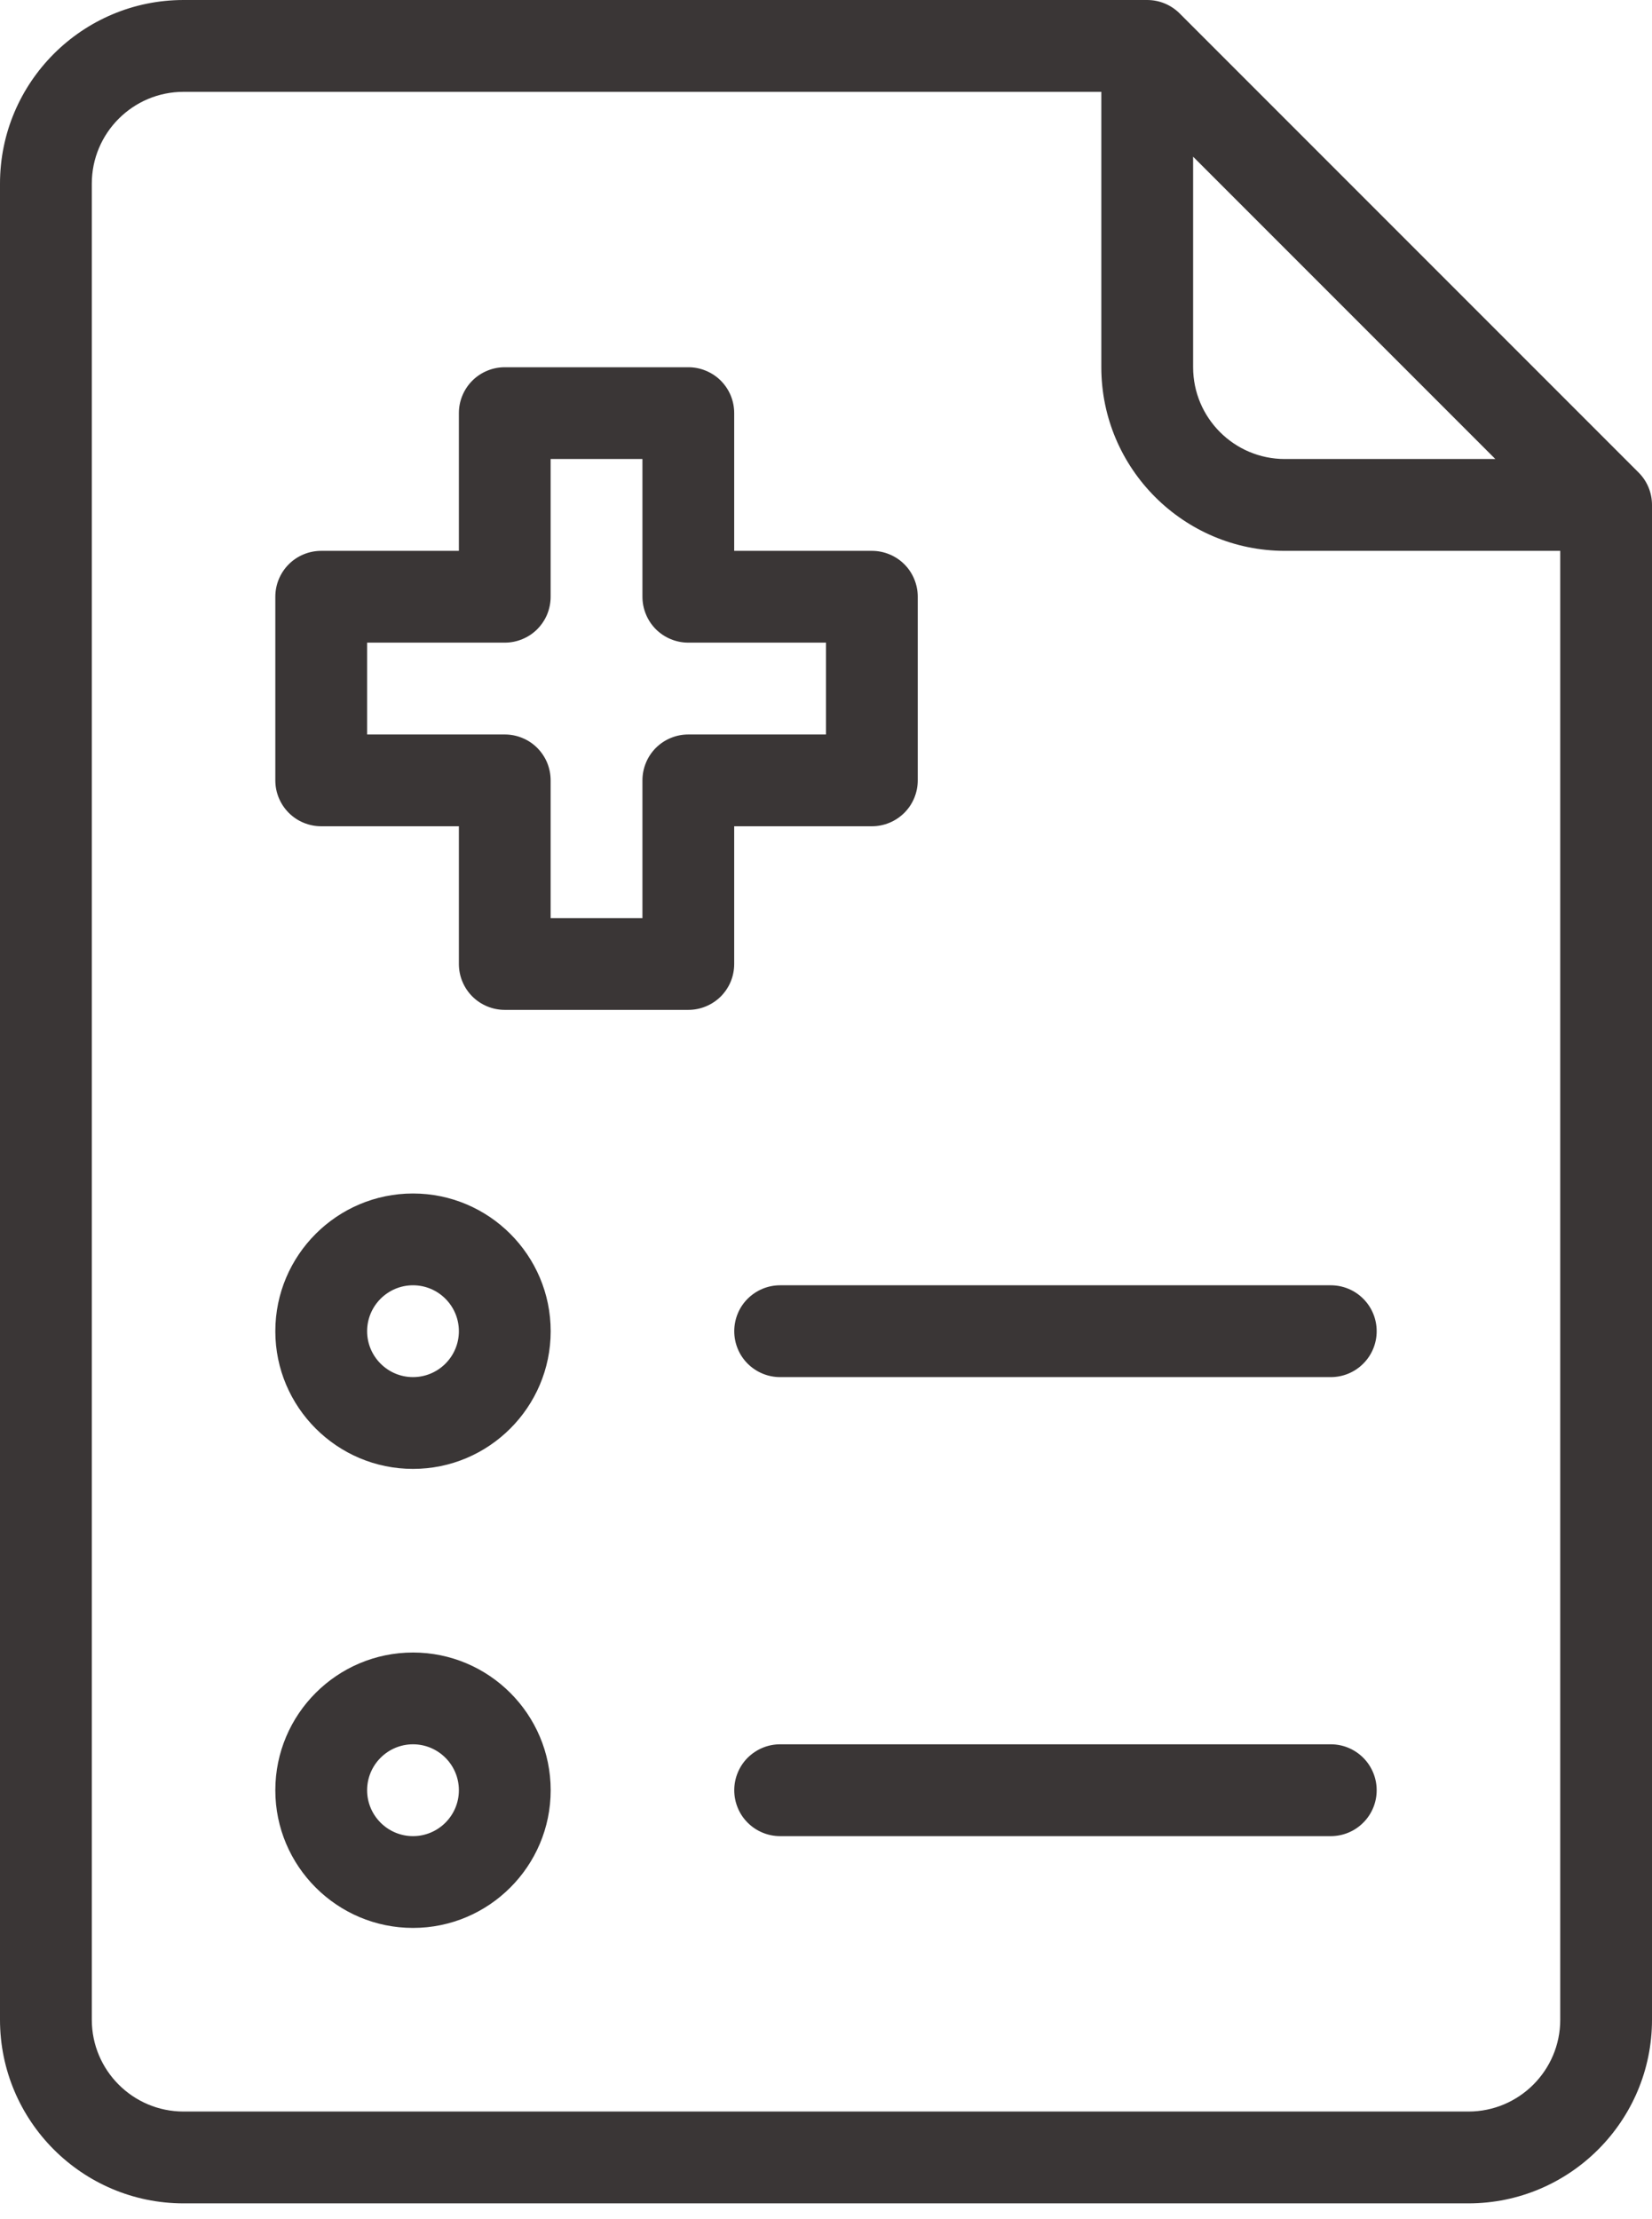 <svg xmlns="http://www.w3.org/2000/svg" fill="none" viewBox="0 0 35 47" height="47" width="35">
<path fill="#3A3636" d="M15.555 17.5H18.472C18.6 17.5 18.726 17.475 18.844 17.426C18.962 17.377 19.069 17.306 19.16 17.215C19.25 17.125 19.322 17.018 19.37 16.9C19.419 16.782 19.444 16.655 19.444 16.528V12.639C19.444 12.511 19.419 12.385 19.37 12.267C19.322 12.149 19.25 12.041 19.16 11.951C19.069 11.861 18.962 11.789 18.844 11.741C18.726 11.692 18.6 11.667 18.472 11.667H15.555V8.75C15.555 8.622 15.53 8.496 15.482 8.378C15.433 8.26 15.361 8.153 15.271 8.062C15.181 7.972 15.073 7.901 14.955 7.852C14.837 7.803 14.711 7.778 14.583 7.778H10.694C10.566 7.778 10.44 7.803 10.322 7.852C10.204 7.901 10.097 7.972 10.007 8.062C9.916 8.153 9.845 8.26 9.796 8.378C9.747 8.496 9.722 8.622 9.722 8.75V11.667H6.805C6.678 11.667 6.551 11.692 6.433 11.741C6.315 11.789 6.208 11.861 6.118 11.951C6.027 12.042 5.956 12.149 5.907 12.267C5.858 12.385 5.833 12.511 5.833 12.639V16.528C5.833 16.656 5.858 16.782 5.907 16.9C5.956 17.018 6.027 17.125 6.118 17.216C6.208 17.306 6.315 17.378 6.433 17.426C6.551 17.475 6.678 17.5 6.805 17.5H9.722V20.417C9.722 20.544 9.747 20.671 9.796 20.789C9.845 20.907 9.916 21.014 10.007 21.105C10.097 21.195 10.204 21.266 10.322 21.315C10.44 21.364 10.566 21.389 10.694 21.389H14.583C14.711 21.389 14.837 21.364 14.955 21.315C15.073 21.266 15.181 21.195 15.271 21.105C15.361 21.014 15.433 20.907 15.482 20.789C15.53 20.671 15.555 20.544 15.555 20.417V17.5ZM14.583 15.556C14.455 15.556 14.329 15.581 14.211 15.63C14.093 15.678 13.986 15.75 13.895 15.84C13.805 15.931 13.733 16.038 13.685 16.156C13.636 16.274 13.611 16.4 13.611 16.528V19.445H11.666V16.528C11.666 16.4 11.641 16.274 11.593 16.156C11.544 16.038 11.472 15.931 11.382 15.84C11.292 15.75 11.184 15.678 11.066 15.63C10.948 15.581 10.822 15.556 10.694 15.556H7.778V13.611H10.694C10.822 13.611 10.948 13.586 11.066 13.537C11.184 13.489 11.292 13.417 11.382 13.327C11.472 13.236 11.544 13.129 11.593 13.011C11.641 12.893 11.666 12.767 11.666 12.639V9.722H13.611V12.639C13.611 12.767 13.636 12.893 13.685 13.011C13.733 13.129 13.805 13.236 13.895 13.327C13.986 13.417 14.093 13.489 14.211 13.537C14.329 13.586 14.455 13.611 14.583 13.611H17.5V15.556H14.583Z"></path>
<path fill="#3A3636" d="M34.715 10.007L24.993 0.285C24.811 0.103 24.564 0 24.305 0H3.889C1.745 0 0 1.744 0 3.889V42.778C0 44.923 1.745 46.667 3.889 46.667H31.111C33.255 46.667 35 44.923 35 42.778V10.694C35 10.436 34.898 10.189 34.715 10.007ZM25.278 3.319L31.681 9.722H27.222C26.149 9.722 25.278 8.85 25.278 7.778V3.319ZM33.056 42.778C33.056 43.85 32.184 44.722 31.111 44.722H3.889C2.816 44.722 1.945 43.85 1.945 42.778V3.889C1.945 2.817 2.816 1.945 3.889 1.945H23.333V7.778C23.333 9.923 25.078 11.667 27.222 11.667H33.056V42.778Z"></path>
<path fill="#3A3636" d="M8.75 25.278C7.142 25.278 5.833 26.586 5.833 28.195C5.833 29.803 7.142 31.111 8.75 31.111C10.358 31.111 11.667 29.803 11.667 28.195C11.667 26.586 10.358 25.278 8.75 25.278ZM8.75 29.167C8.215 29.167 7.778 28.731 7.778 28.195C7.778 27.658 8.215 27.222 8.75 27.222C9.286 27.222 9.722 27.658 9.722 28.195C9.722 28.731 9.286 29.167 8.75 29.167ZM8.75 35C7.142 35 5.833 36.308 5.833 37.917C5.833 39.525 7.142 40.833 8.75 40.833C10.358 40.833 11.667 39.525 11.667 37.917C11.667 36.308 10.358 35 8.75 35ZM8.75 38.889C8.215 38.889 7.778 38.453 7.778 37.917C7.778 37.38 8.215 36.944 8.75 36.944C9.286 36.944 9.722 37.38 9.722 37.917C9.722 38.453 9.286 38.889 8.75 38.889ZM15.556 28.195C15.556 28.322 15.581 28.449 15.63 28.567C15.678 28.685 15.75 28.792 15.84 28.882C15.931 28.973 16.038 29.044 16.156 29.093C16.274 29.142 16.4 29.167 16.528 29.167H28.195C28.322 29.167 28.449 29.142 28.567 29.093C28.685 29.044 28.792 28.973 28.882 28.882C28.973 28.792 29.044 28.685 29.093 28.567C29.142 28.449 29.167 28.322 29.167 28.195C29.167 28.067 29.142 27.94 29.093 27.822C29.044 27.704 28.973 27.597 28.882 27.507C28.792 27.416 28.685 27.345 28.567 27.296C28.449 27.247 28.322 27.222 28.195 27.222H16.528C16.4 27.222 16.274 27.247 16.156 27.296C16.038 27.345 15.931 27.417 15.84 27.507C15.75 27.597 15.678 27.704 15.63 27.822C15.581 27.94 15.556 28.067 15.556 28.195ZM28.195 36.944H16.528C16.4 36.944 16.274 36.969 16.156 37.018C16.038 37.067 15.931 37.139 15.84 37.229C15.75 37.319 15.678 37.427 15.63 37.545C15.581 37.663 15.556 37.789 15.556 37.917C15.556 38.044 15.581 38.171 15.63 38.289C15.678 38.407 15.75 38.514 15.84 38.604C15.931 38.695 16.038 38.766 16.156 38.815C16.274 38.864 16.4 38.889 16.528 38.889H28.195C28.322 38.889 28.449 38.864 28.567 38.815C28.685 38.766 28.792 38.695 28.882 38.604C28.973 38.514 29.044 38.407 29.093 38.289C29.142 38.171 29.167 38.044 29.167 37.917C29.167 37.789 29.142 37.663 29.093 37.545C29.044 37.427 28.973 37.319 28.882 37.229C28.792 37.139 28.685 37.067 28.567 37.018C28.449 36.969 28.322 36.944 28.195 36.944Z"></path>
</svg>
